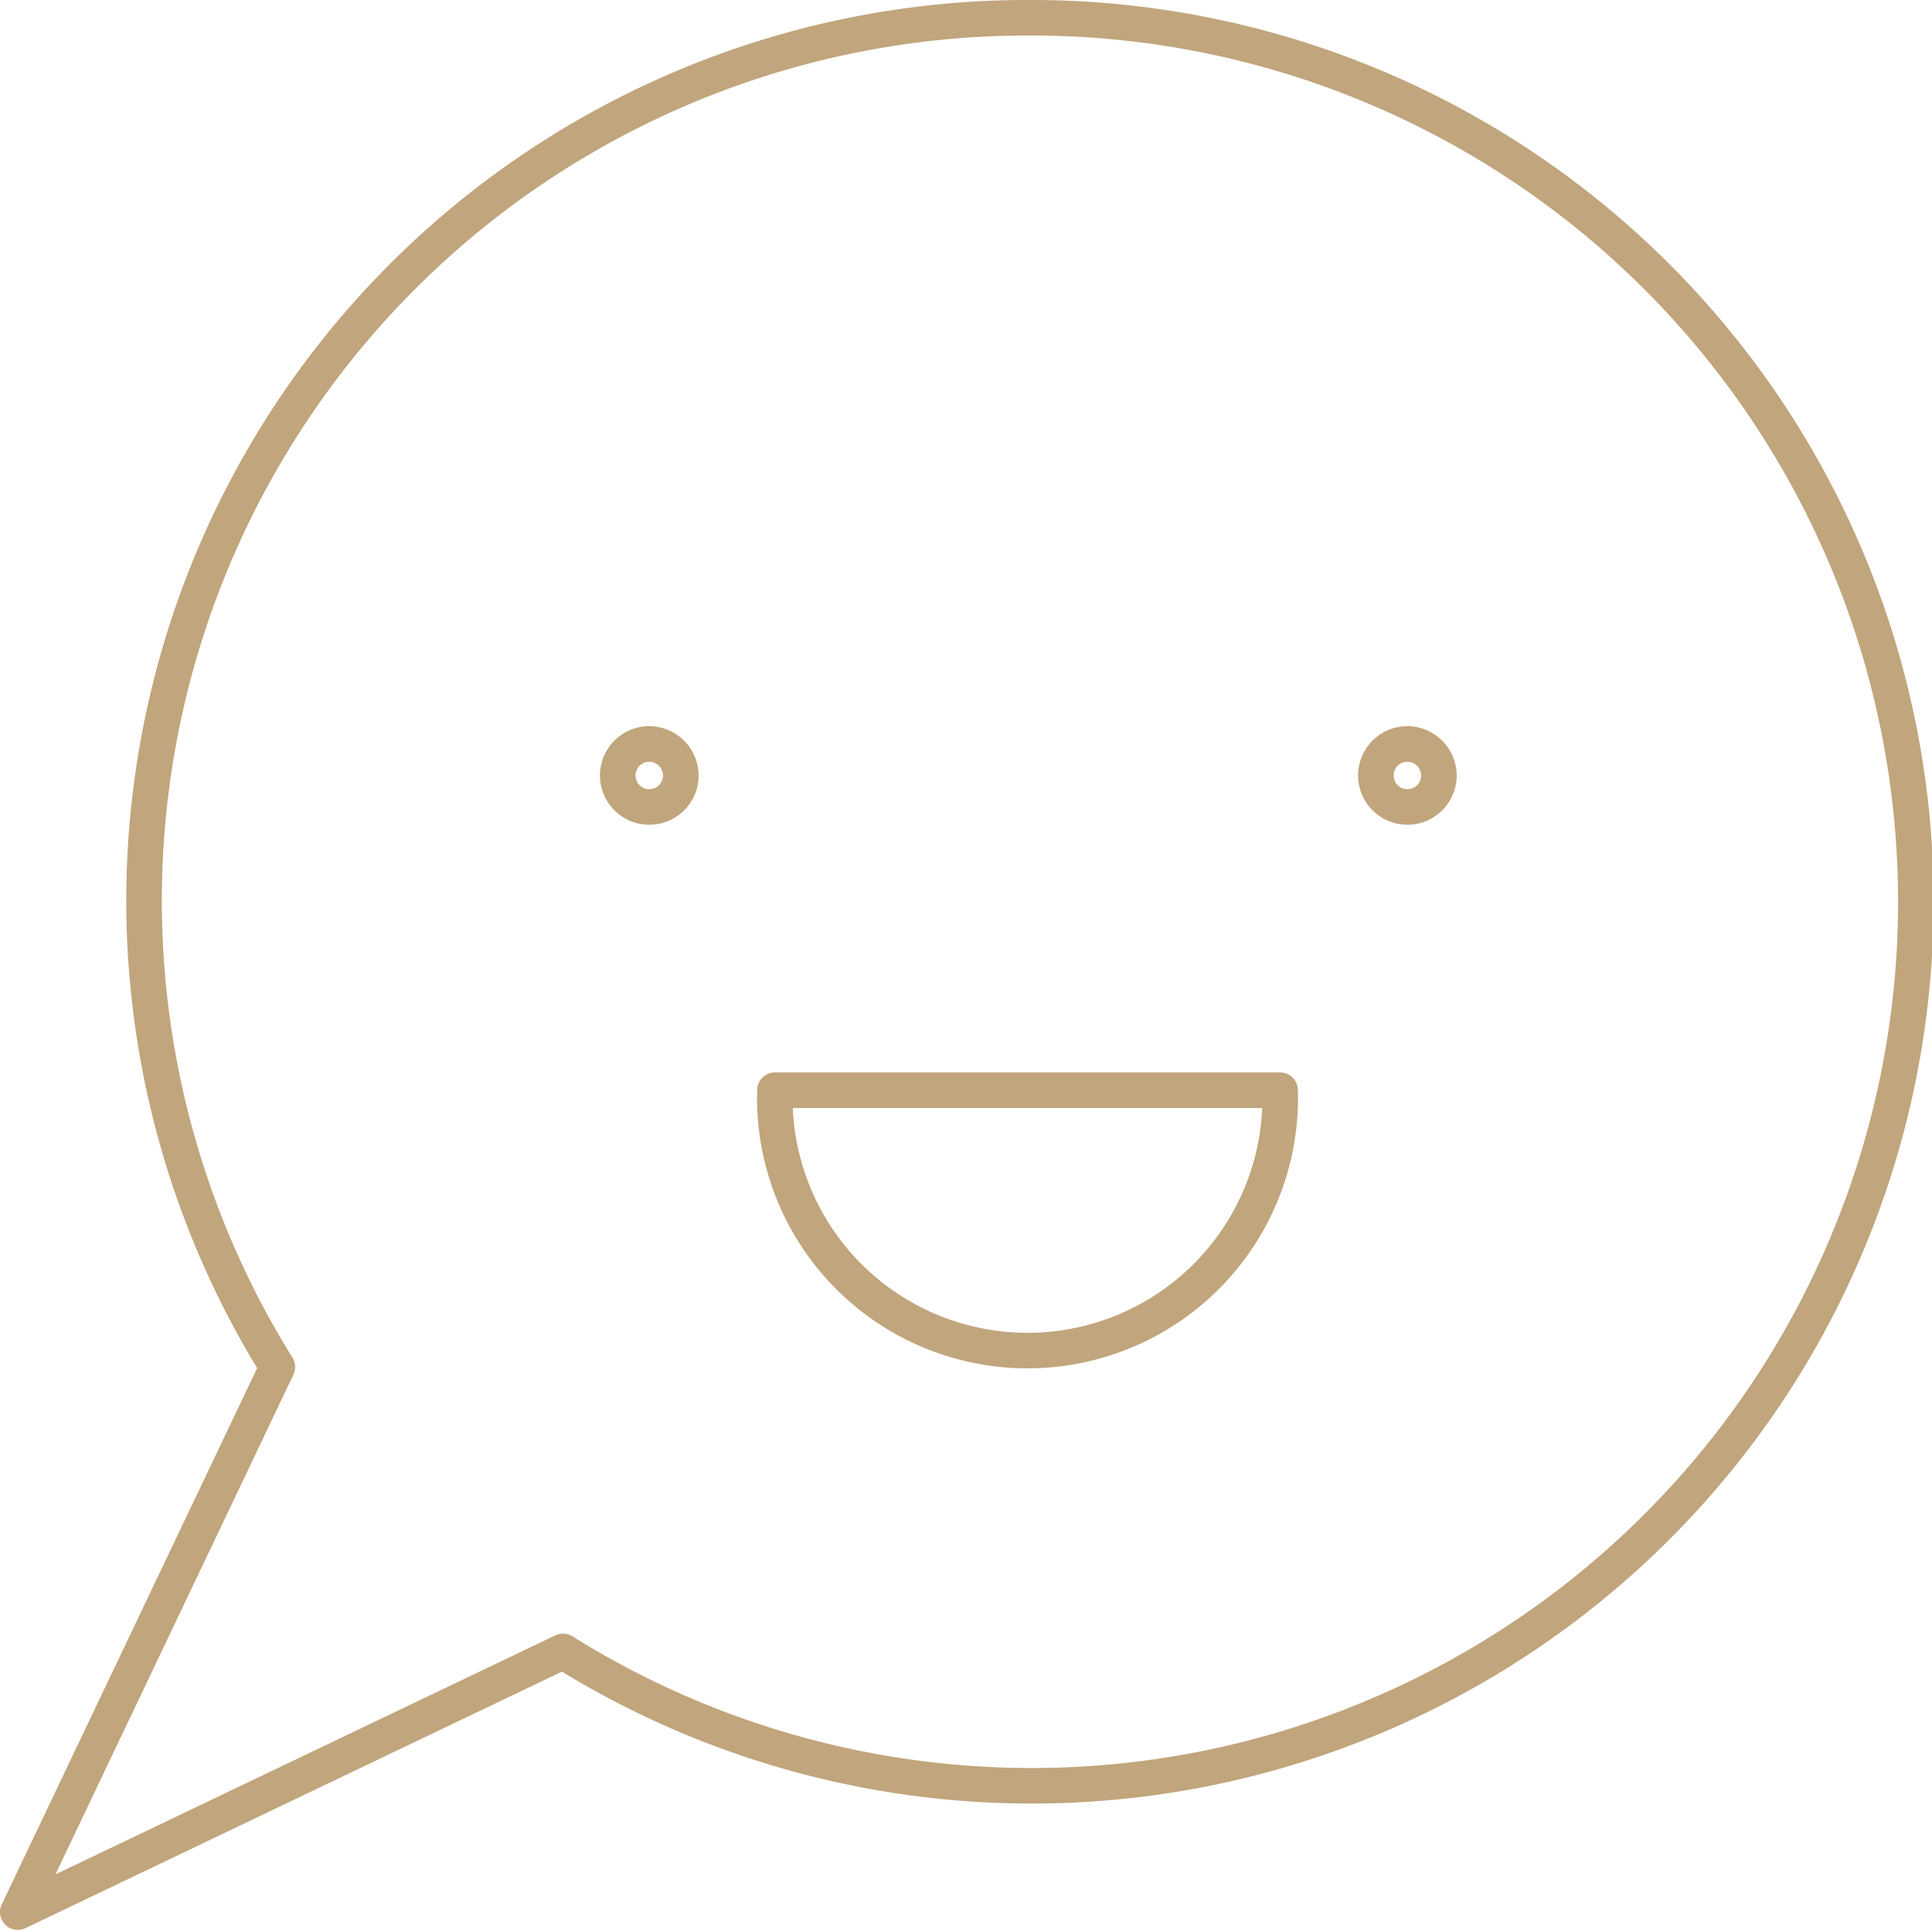 <svg width="81.5" height="81.43" xmlns="http://www.w3.org/2000/svg">

 <g>
  <title>Layer 1</title>
  <g data-name="Calque 2" id="Calque_2">
   <g data-name="Social et AXE 2 Nouer des relations humaines" id="Social_et_AXE_2_Nouer_des_relations_humaines">
    <path id="svg_1" stroke-width="1.5px" stroke-linejoin="round" stroke-linecap="round" stroke="#c1a57c" fill="none" d="m43.38,0.75a37.25,37.25 0 0 0 -31.68,56.93l-10.95,23l23,-11a37.3,37.3 0 1 0 19.63,-68.93z" class="cls-1"/>
    <path id="svg_2" stroke-width="1.5px" stroke-linejoin="round" stroke-linecap="round" stroke="#c1a57c" fill="none" d="m54,46a10.66,10.66 0 1 1 -21.31,0l21.31,0z" class="cls-1"/>
    <path id="svg_3" stroke-width="1.5px" stroke-linejoin="round" stroke-linecap="round" stroke="#c1a57c" fill="none" d="m27.39,31.39l0,0" class="cls-1"/>
    <path id="svg_4" stroke-width="1.5px" stroke-linejoin="round" stroke-linecap="round" stroke="#c1a57c" fill="none" d="m27.39,31.39a1.33,1.33 0 1 0 1.33,1.33a1.34,1.34 0 0 0 -1.33,-1.33" class="cls-1"/>
    <path id="svg_5" stroke-width="1.5px" stroke-linejoin="round" stroke-linecap="round" stroke="#c1a57c" fill="none" d="m59.36,31.39l0,0" class="cls-1"/>
    <path id="svg_6" stroke-width="1.5px" stroke-linejoin="round" stroke-linecap="round" stroke="#c1a57c" fill="none" d="m59.36,31.39a1.33,1.33 0 1 0 1.34,1.33a1.34,1.34 0 0 0 -1.34,-1.33" class="cls-1"/>
   </g>
  </g>
 </g>
</svg>